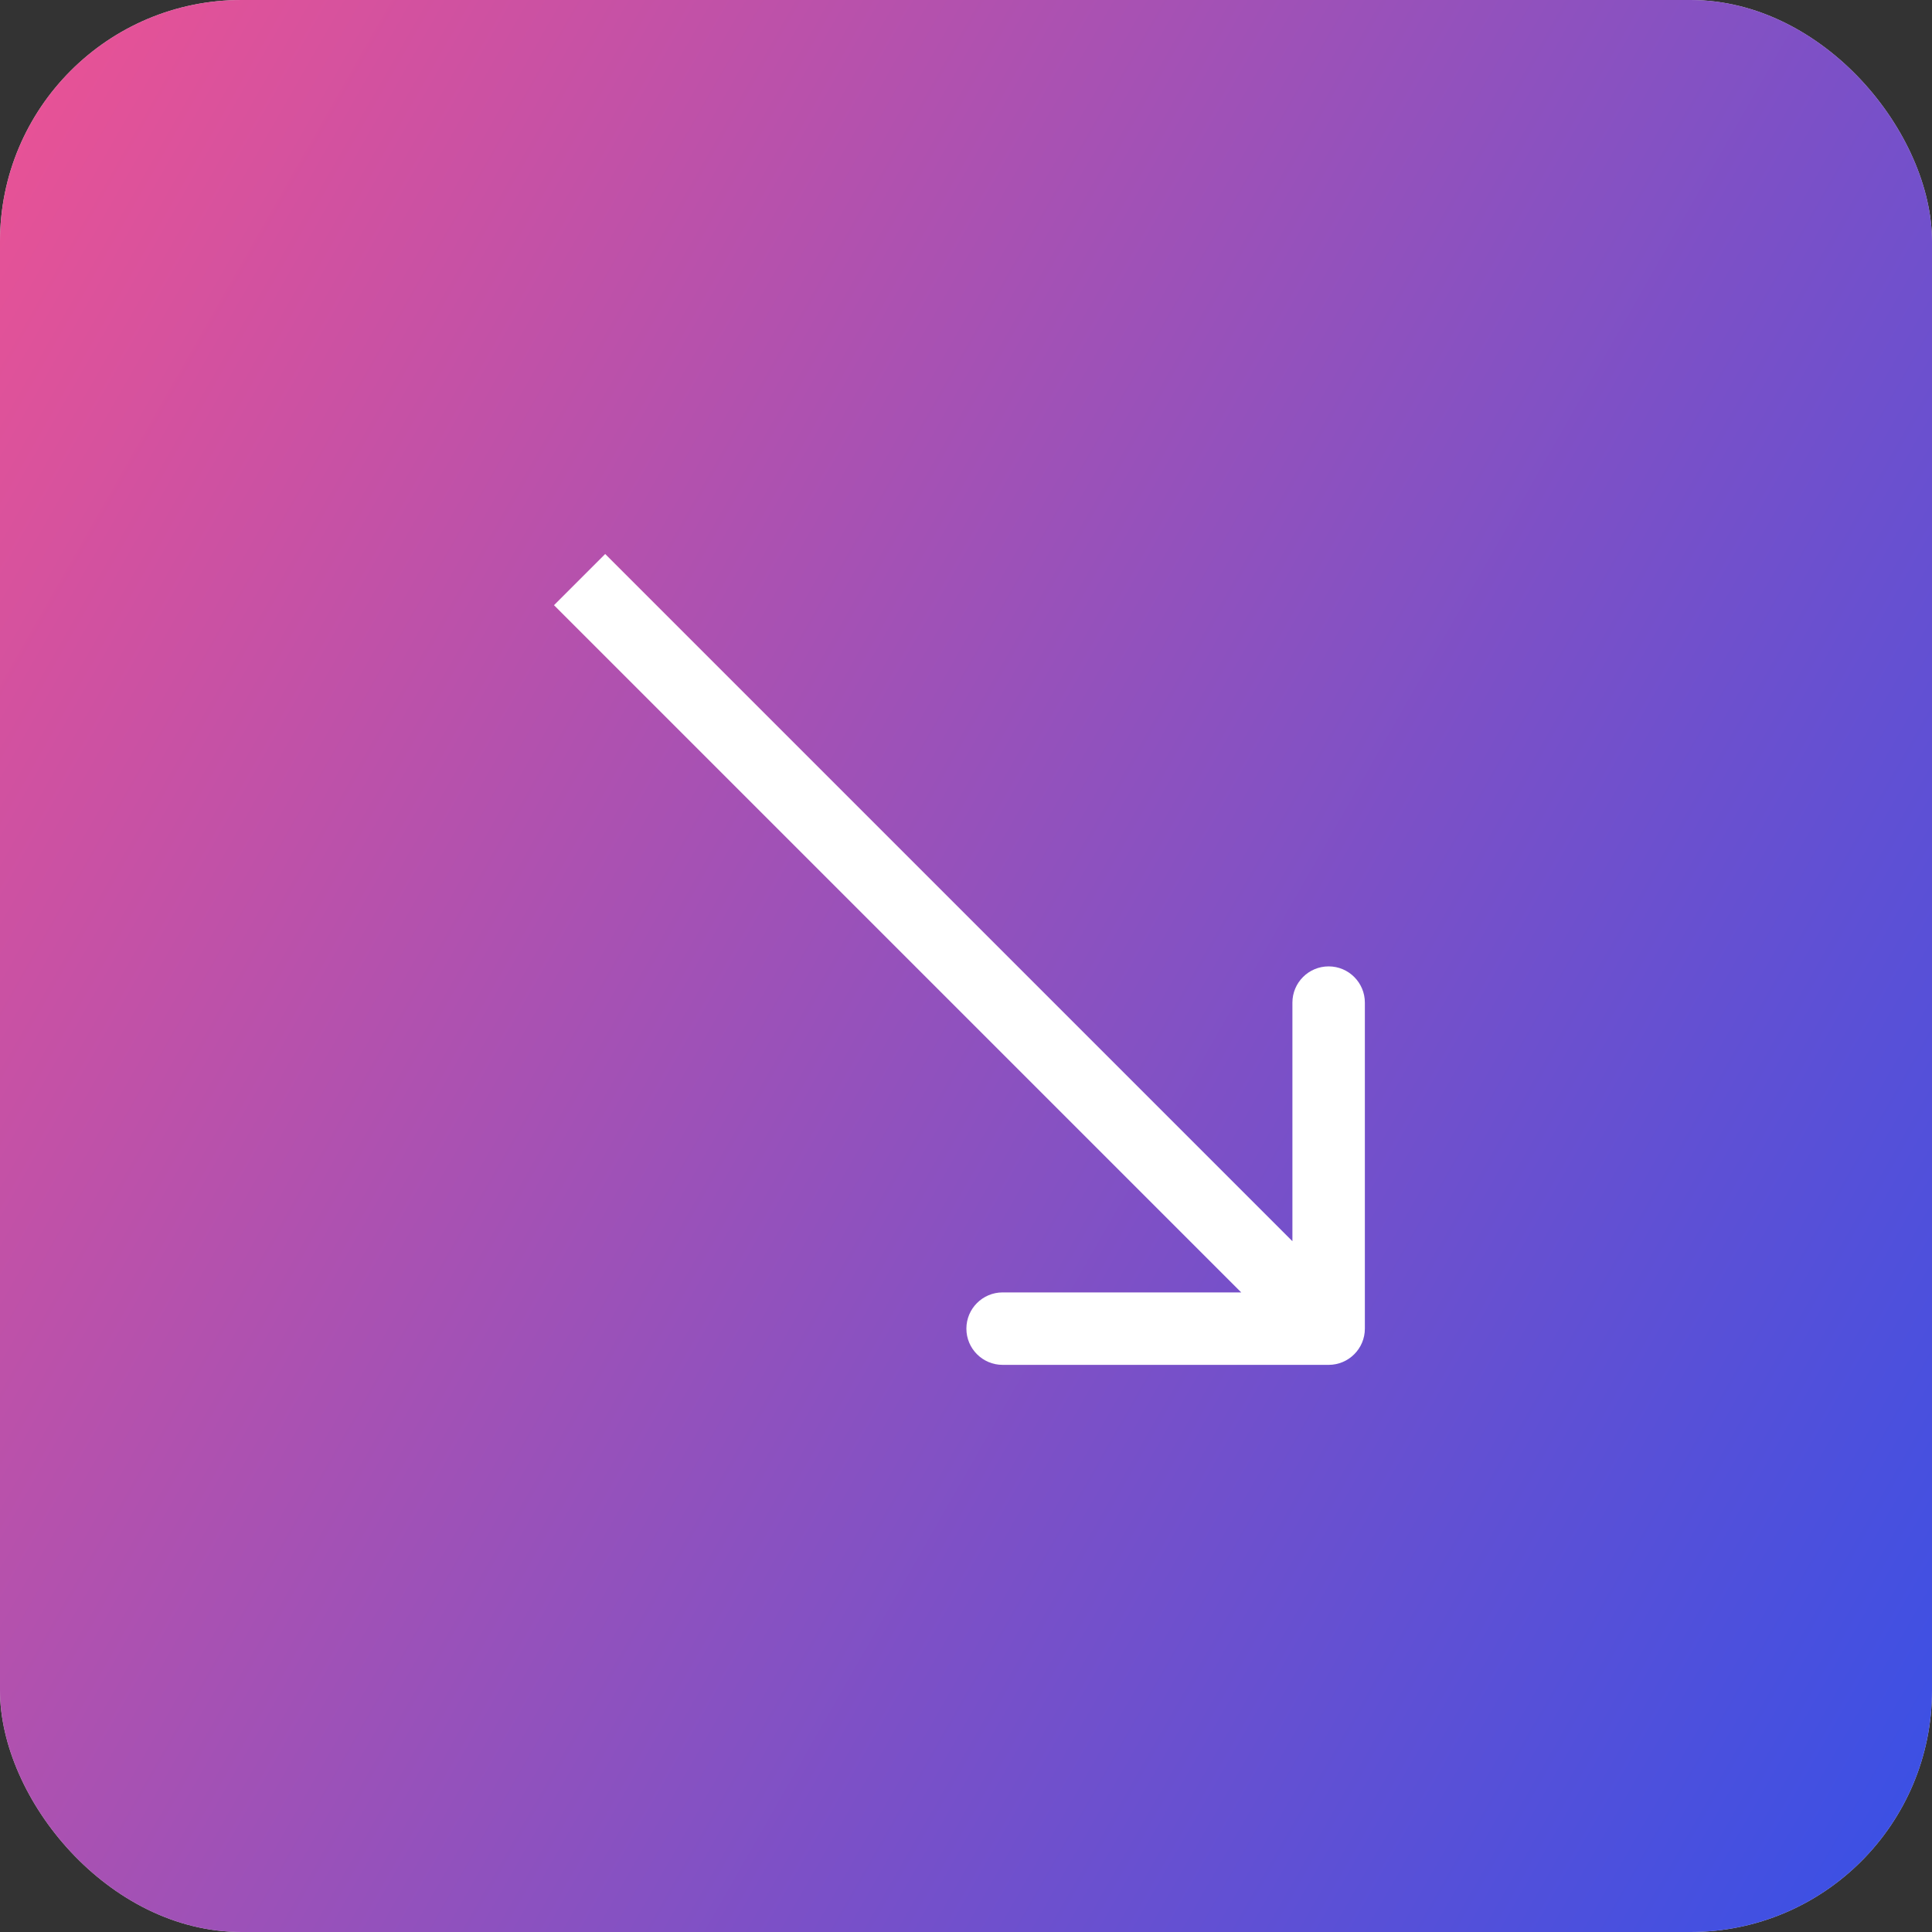 <?xml version="1.0" encoding="UTF-8"?> <svg xmlns="http://www.w3.org/2000/svg" width="40" height="40" viewBox="0 0 40 40" fill="none"><rect x="0" y="0" width="40" height="40" fill="#333333" stroke="none"/><rect width="40" height="40" rx="5" fill="#D9D9D9"></rect><rect width="40" height="40" rx="5" fill="url(#paint0_linear_1101_515)"></rect><path d="M27.508 28.258C27.922 28.258 28.258 27.922 28.258 27.508V20.758C28.258 20.344 27.922 20.008 27.508 20.008C27.094 20.008 26.758 20.344 26.758 20.758V26.758H20.758C20.344 26.758 20.008 27.094 20.008 27.508C20.008 27.922 20.344 28.258 20.758 28.258H27.508ZM11.47 12.53L26.978 28.038L28.038 26.978L12.53 11.47L11.47 12.53Z" fill="white"></path><defs><linearGradient id="paint0_linear_1101_515" x1="29" y1="91.75" x2="-37.333" y2="53.835" gradientUnits="userSpaceOnUse"><stop stop-color="#014FFF"></stop><stop offset="1" stop-color="#FF528B"></stop></linearGradient></defs></svg> 